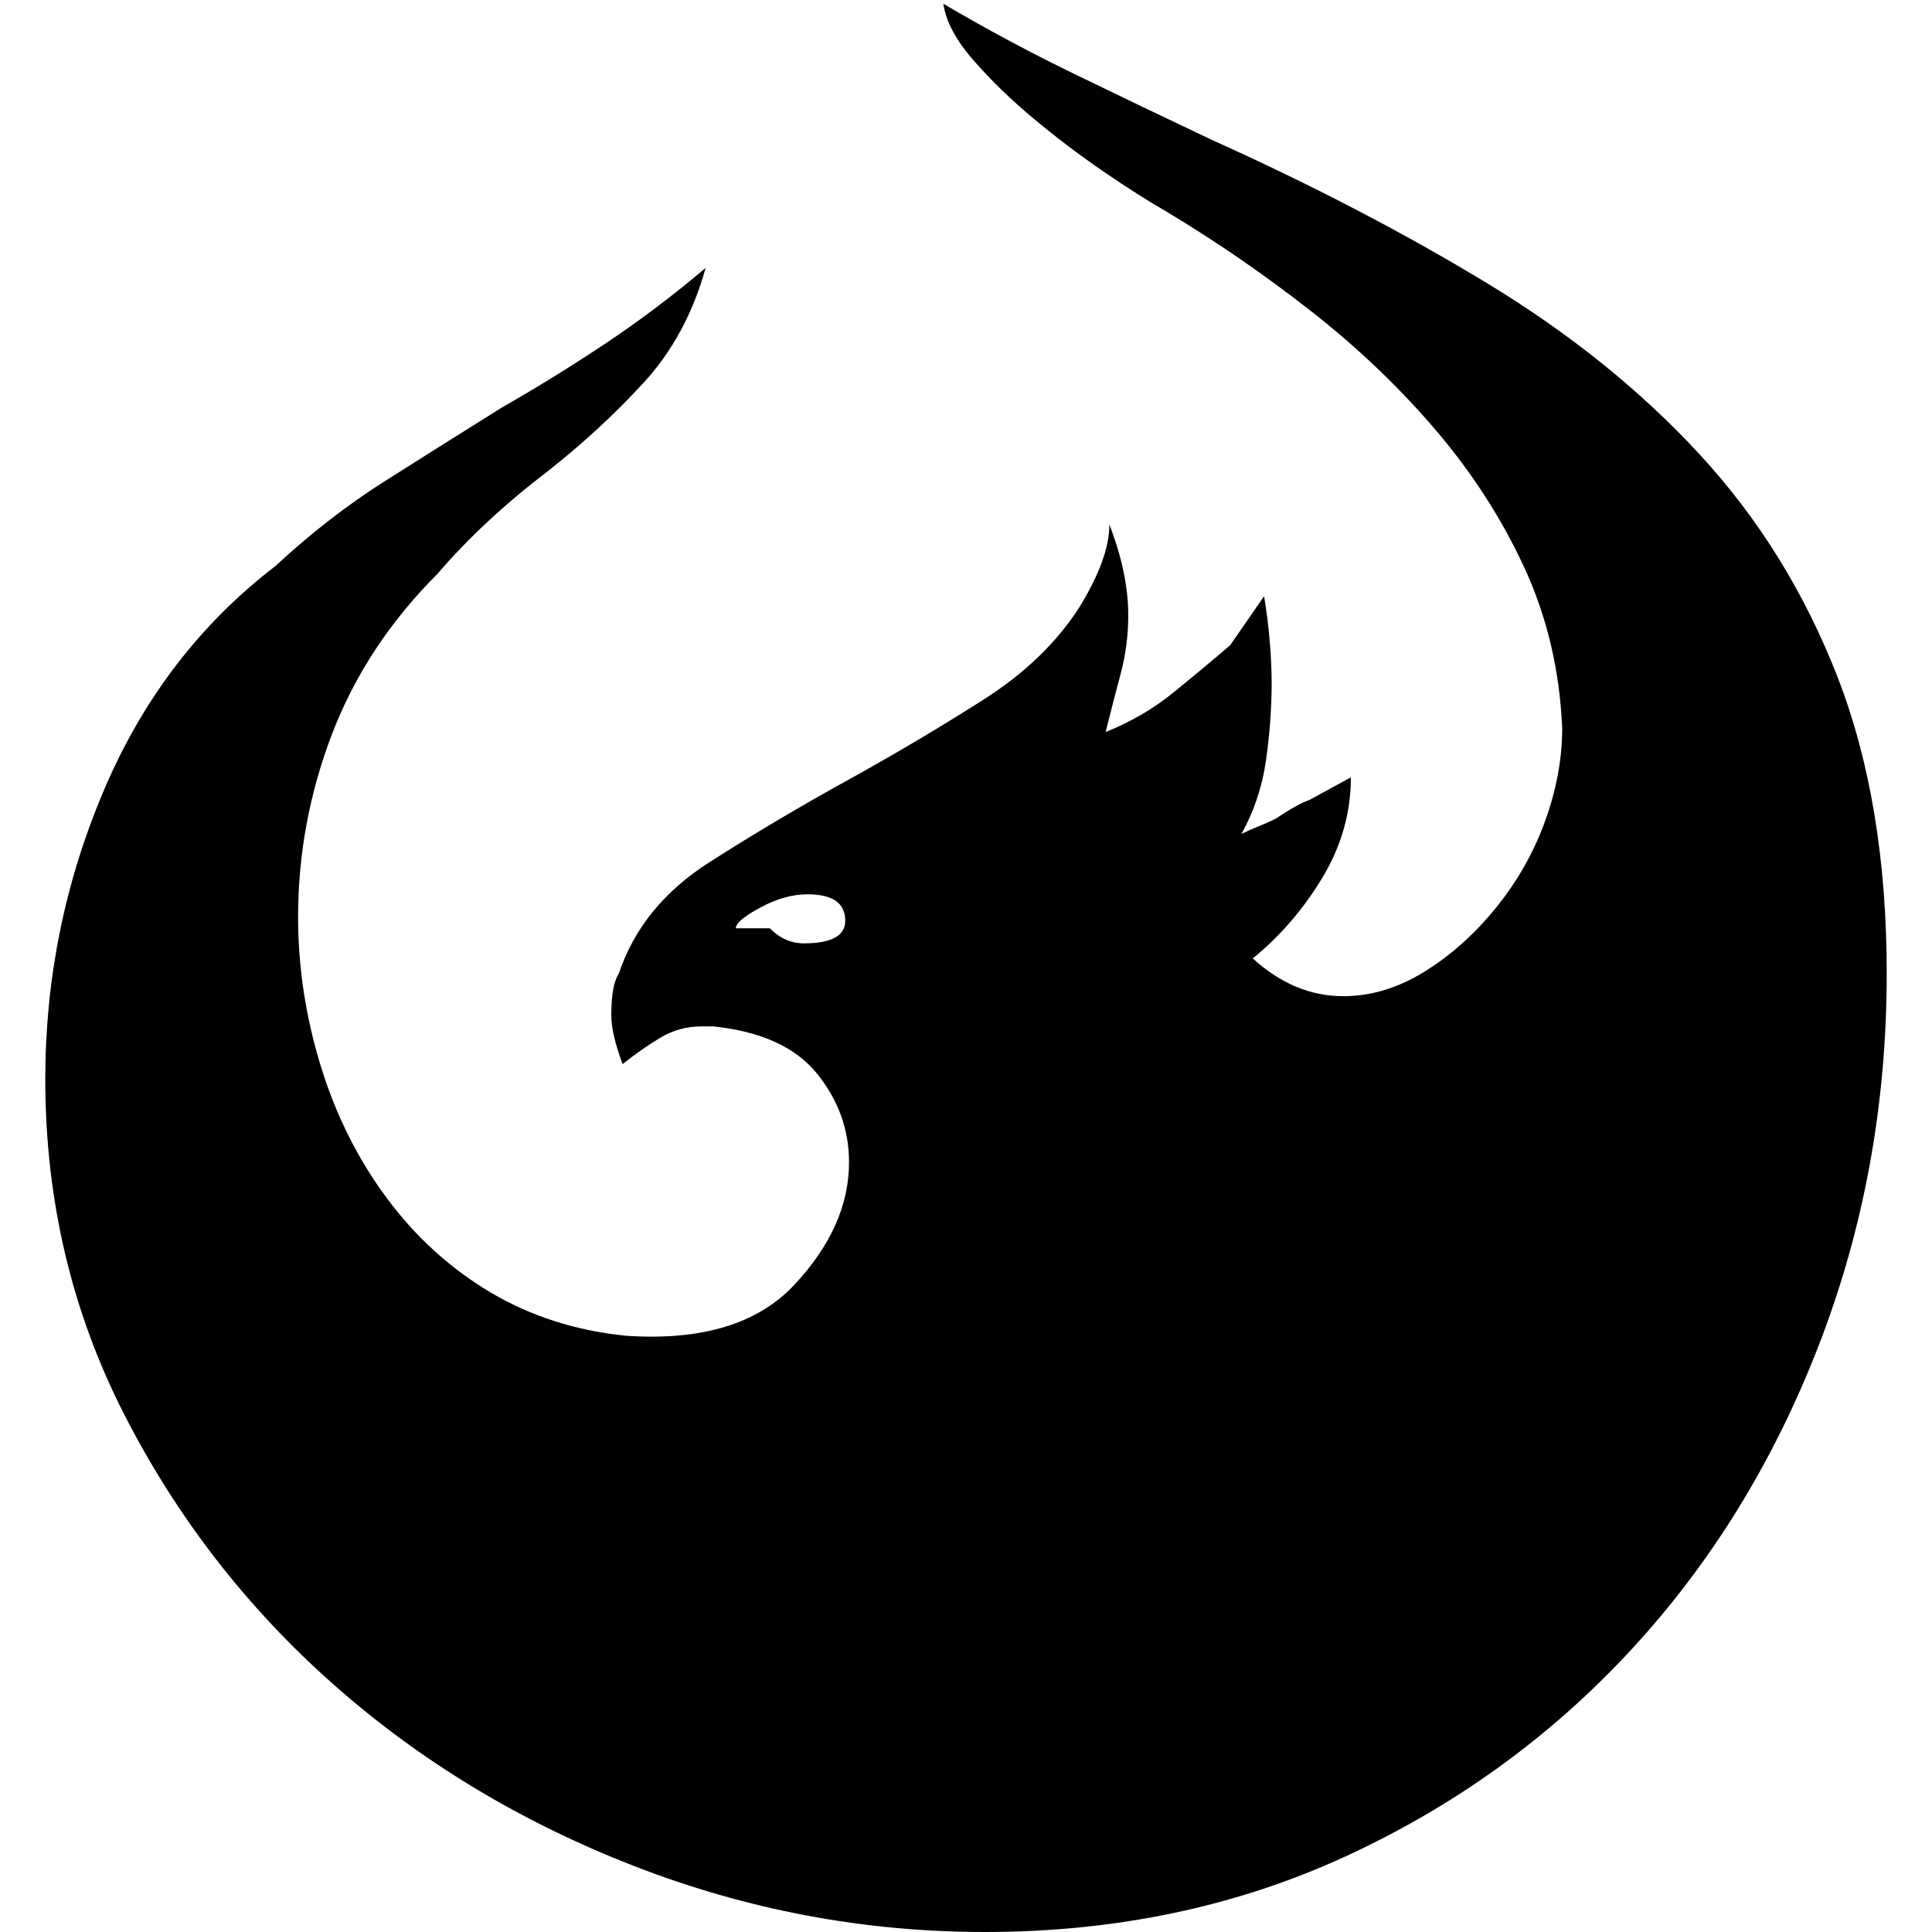 <svg xmlns="http://www.w3.org/2000/svg" viewBox="0 0 512 512">
	<path d="M321 37q40 18 73 38t56.5 45.5 36.5 59 13 78.5q0 52-18 98.5t-50 81-75.5 54.5-95.5 20q-48 0-93-17.5t-79.5-48T33 375t-21-89q0-40 15.5-76.5T73 150q14-13 29-22.5t31-19.5q14-8 27.5-17T187 71q-5 18-16.5 30.5T145 125q-17 13-29 27-19 19-28 42.5T79 243q0 20 6 39.5t17.5 35 27.5 25 36 11.5q30 2 44.5-13.5T225 308q0-13-8.5-23.5T189 272h-3q-6 0-11 3t-10 7q-3-8-3-13 0-8 2-11 6-18 24-29.5t38-22.5q18-10 34.5-20.5T286 161q8-13 8-22 5 13 5 24 0 8-2 15.5t-4 15.5q10-4 18-10.5t15-12.5l9-13q1 6 1.5 12t.5 11q0 10-1.5 20.5T329 221q2-1 4.5-2t4.5-2q6-4 9-5l11-6q0 14-7.5 26.5T332 254q11 10 24 10 11 0 21.5-6.5t19-17 13-23T414 193q-1-23-10-42.5T380.5 114t-33-31.5T309 56q-7-4-16.5-10.5t-18.5-14T258 16t-8-15q17 10 34.5 18.5T321 37zM213 250q11 0 11-6 0-7-10-7-6 0-12.5 3.5T195 246h9q4 4 9 4z"/>
</svg>
